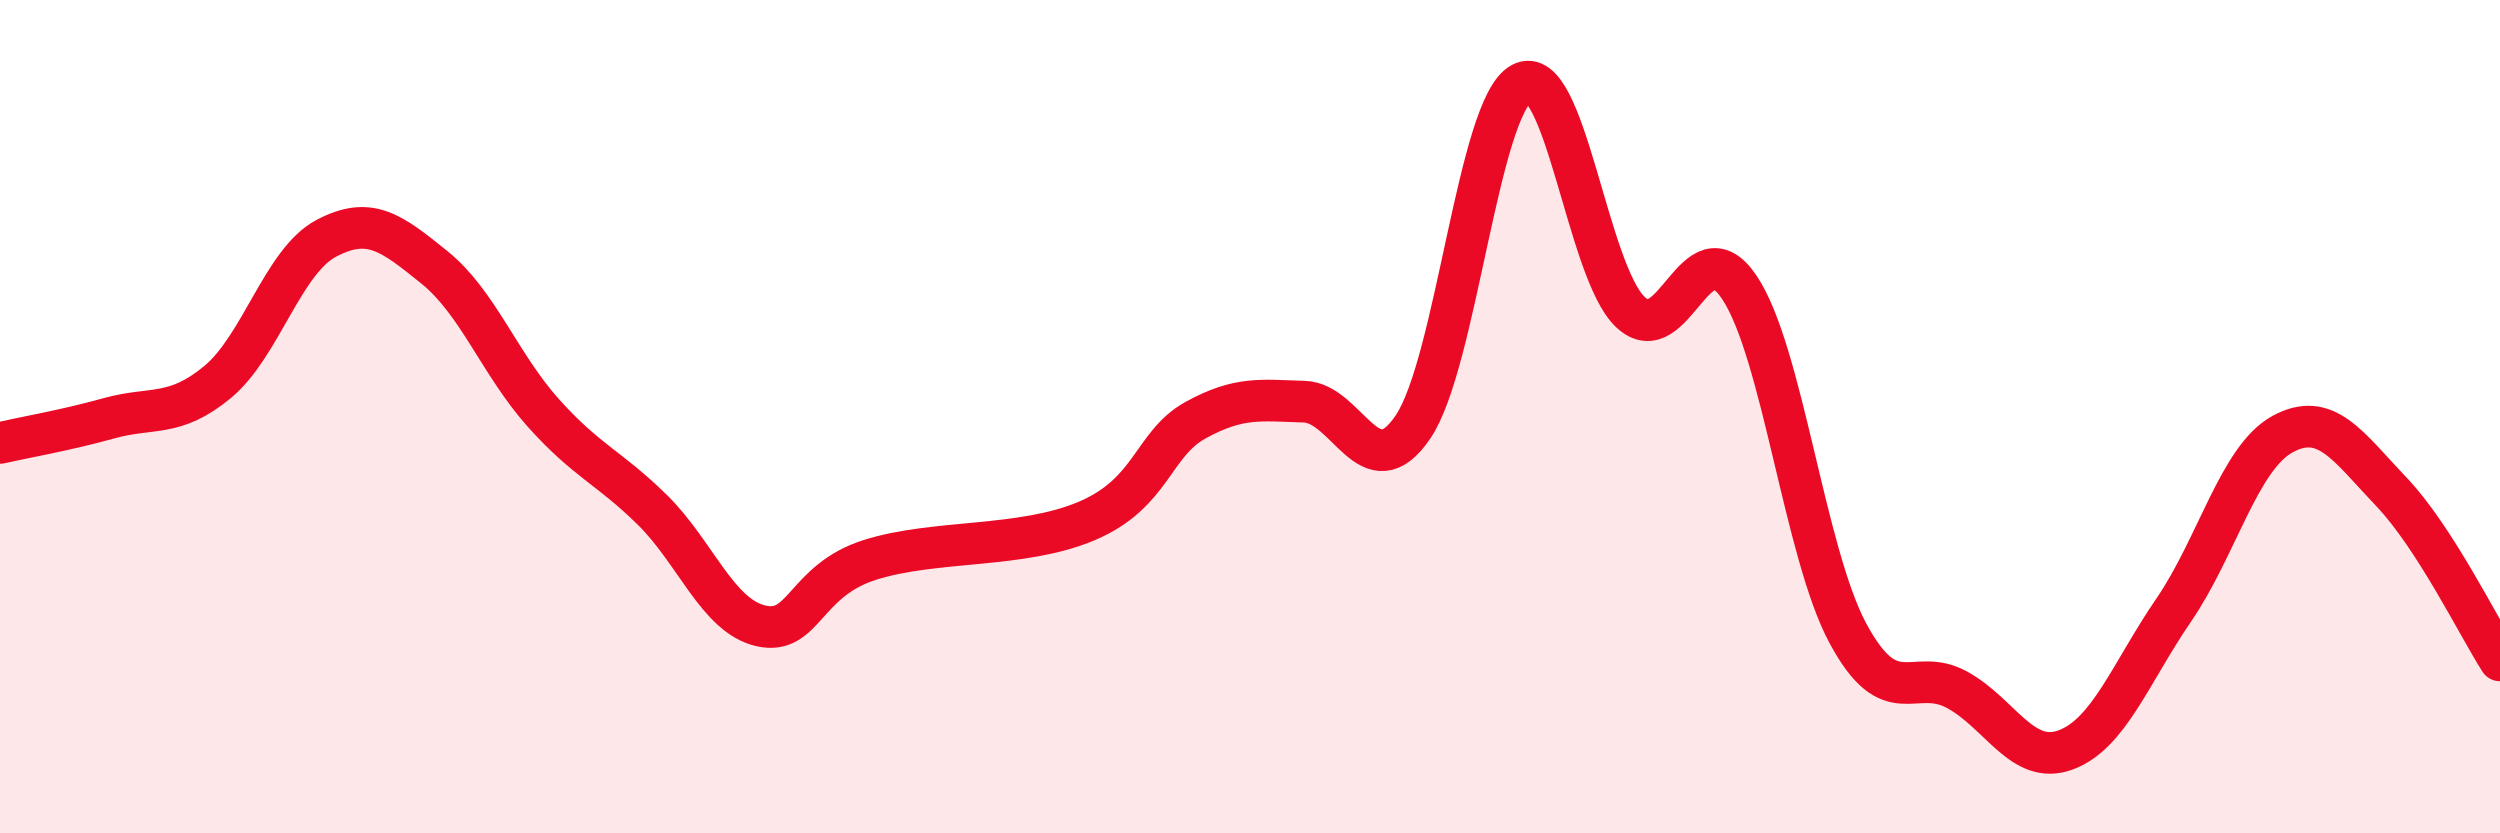
    <svg width="60" height="20" viewBox="0 0 60 20" xmlns="http://www.w3.org/2000/svg">
      <path
        d="M 0,10.63 C 0.52,10.51 1.57,10.33 2.61,10.04 C 3.65,9.75 4.18,10.03 5.22,9.17 C 6.26,8.31 6.79,6.27 7.83,5.72 C 8.87,5.17 9.39,5.58 10.43,6.42 C 11.47,7.26 12,8.75 13.04,9.91 C 14.08,11.07 14.61,11.21 15.65,12.23 C 16.69,13.25 17.22,14.78 18.26,15.02 C 19.3,15.26 19.3,13.94 20.87,13.44 C 22.44,12.94 24.52,13.17 26.09,12.5 C 27.66,11.83 27.66,10.65 28.7,10.08 C 29.74,9.51 30.26,9.61 31.3,9.64 C 32.34,9.67 32.87,11.78 33.91,10.25 C 34.95,8.72 35.48,2.55 36.52,2 C 37.56,1.45 38.09,6.51 39.13,7.49 C 40.17,8.47 40.7,5.35 41.74,6.89 C 42.78,8.43 43.31,13.27 44.35,15.2 C 45.39,17.13 45.92,15.99 46.96,16.55 C 48,17.11 48.53,18.38 49.57,18 C 50.61,17.62 51.13,16.16 52.17,14.64 C 53.21,13.12 53.74,10.99 54.78,10.42 C 55.82,9.85 56.35,10.71 57.39,11.8 C 58.43,12.89 59.48,15.04 60,15.85L60 20L0 20Z"
        fill="#EB0A25"
        opacity="0.1"
        stroke-linecap="round"
        stroke-linejoin="round"
      />
      <path
        d="M 0,10.63 C 0.52,10.51 1.57,10.33 2.61,10.04 C 3.65,9.75 4.18,10.03 5.22,9.17 C 6.26,8.31 6.79,6.27 7.83,5.72 C 8.87,5.17 9.39,5.58 10.43,6.42 C 11.47,7.26 12,8.75 13.04,9.91 C 14.08,11.07 14.61,11.21 15.65,12.23 C 16.69,13.25 17.22,14.78 18.26,15.02 C 19.3,15.26 19.3,13.94 20.87,13.44 C 22.44,12.94 24.52,13.17 26.09,12.5 C 27.66,11.83 27.66,10.65 28.7,10.08 C 29.74,9.51 30.26,9.61 31.3,9.64 C 32.34,9.67 32.87,11.78 33.91,10.25 C 34.95,8.72 35.48,2.55 36.52,2 C 37.56,1.45 38.09,6.51 39.13,7.49 C 40.17,8.47 40.7,5.35 41.74,6.89 C 42.78,8.43 43.31,13.27 44.35,15.2 C 45.39,17.13 45.92,15.99 46.96,16.55 C 48,17.11 48.53,18.38 49.57,18 C 50.61,17.62 51.13,16.16 52.17,14.64 C 53.21,13.12 53.74,10.99 54.78,10.42 C 55.82,9.85 56.35,10.71 57.39,11.8 C 58.43,12.89 59.48,15.04 60,15.85"
        stroke="#EB0A25"
        stroke-width="1"
        fill="none"
        stroke-linecap="round"
        stroke-linejoin="round"
      />
    </svg>
  